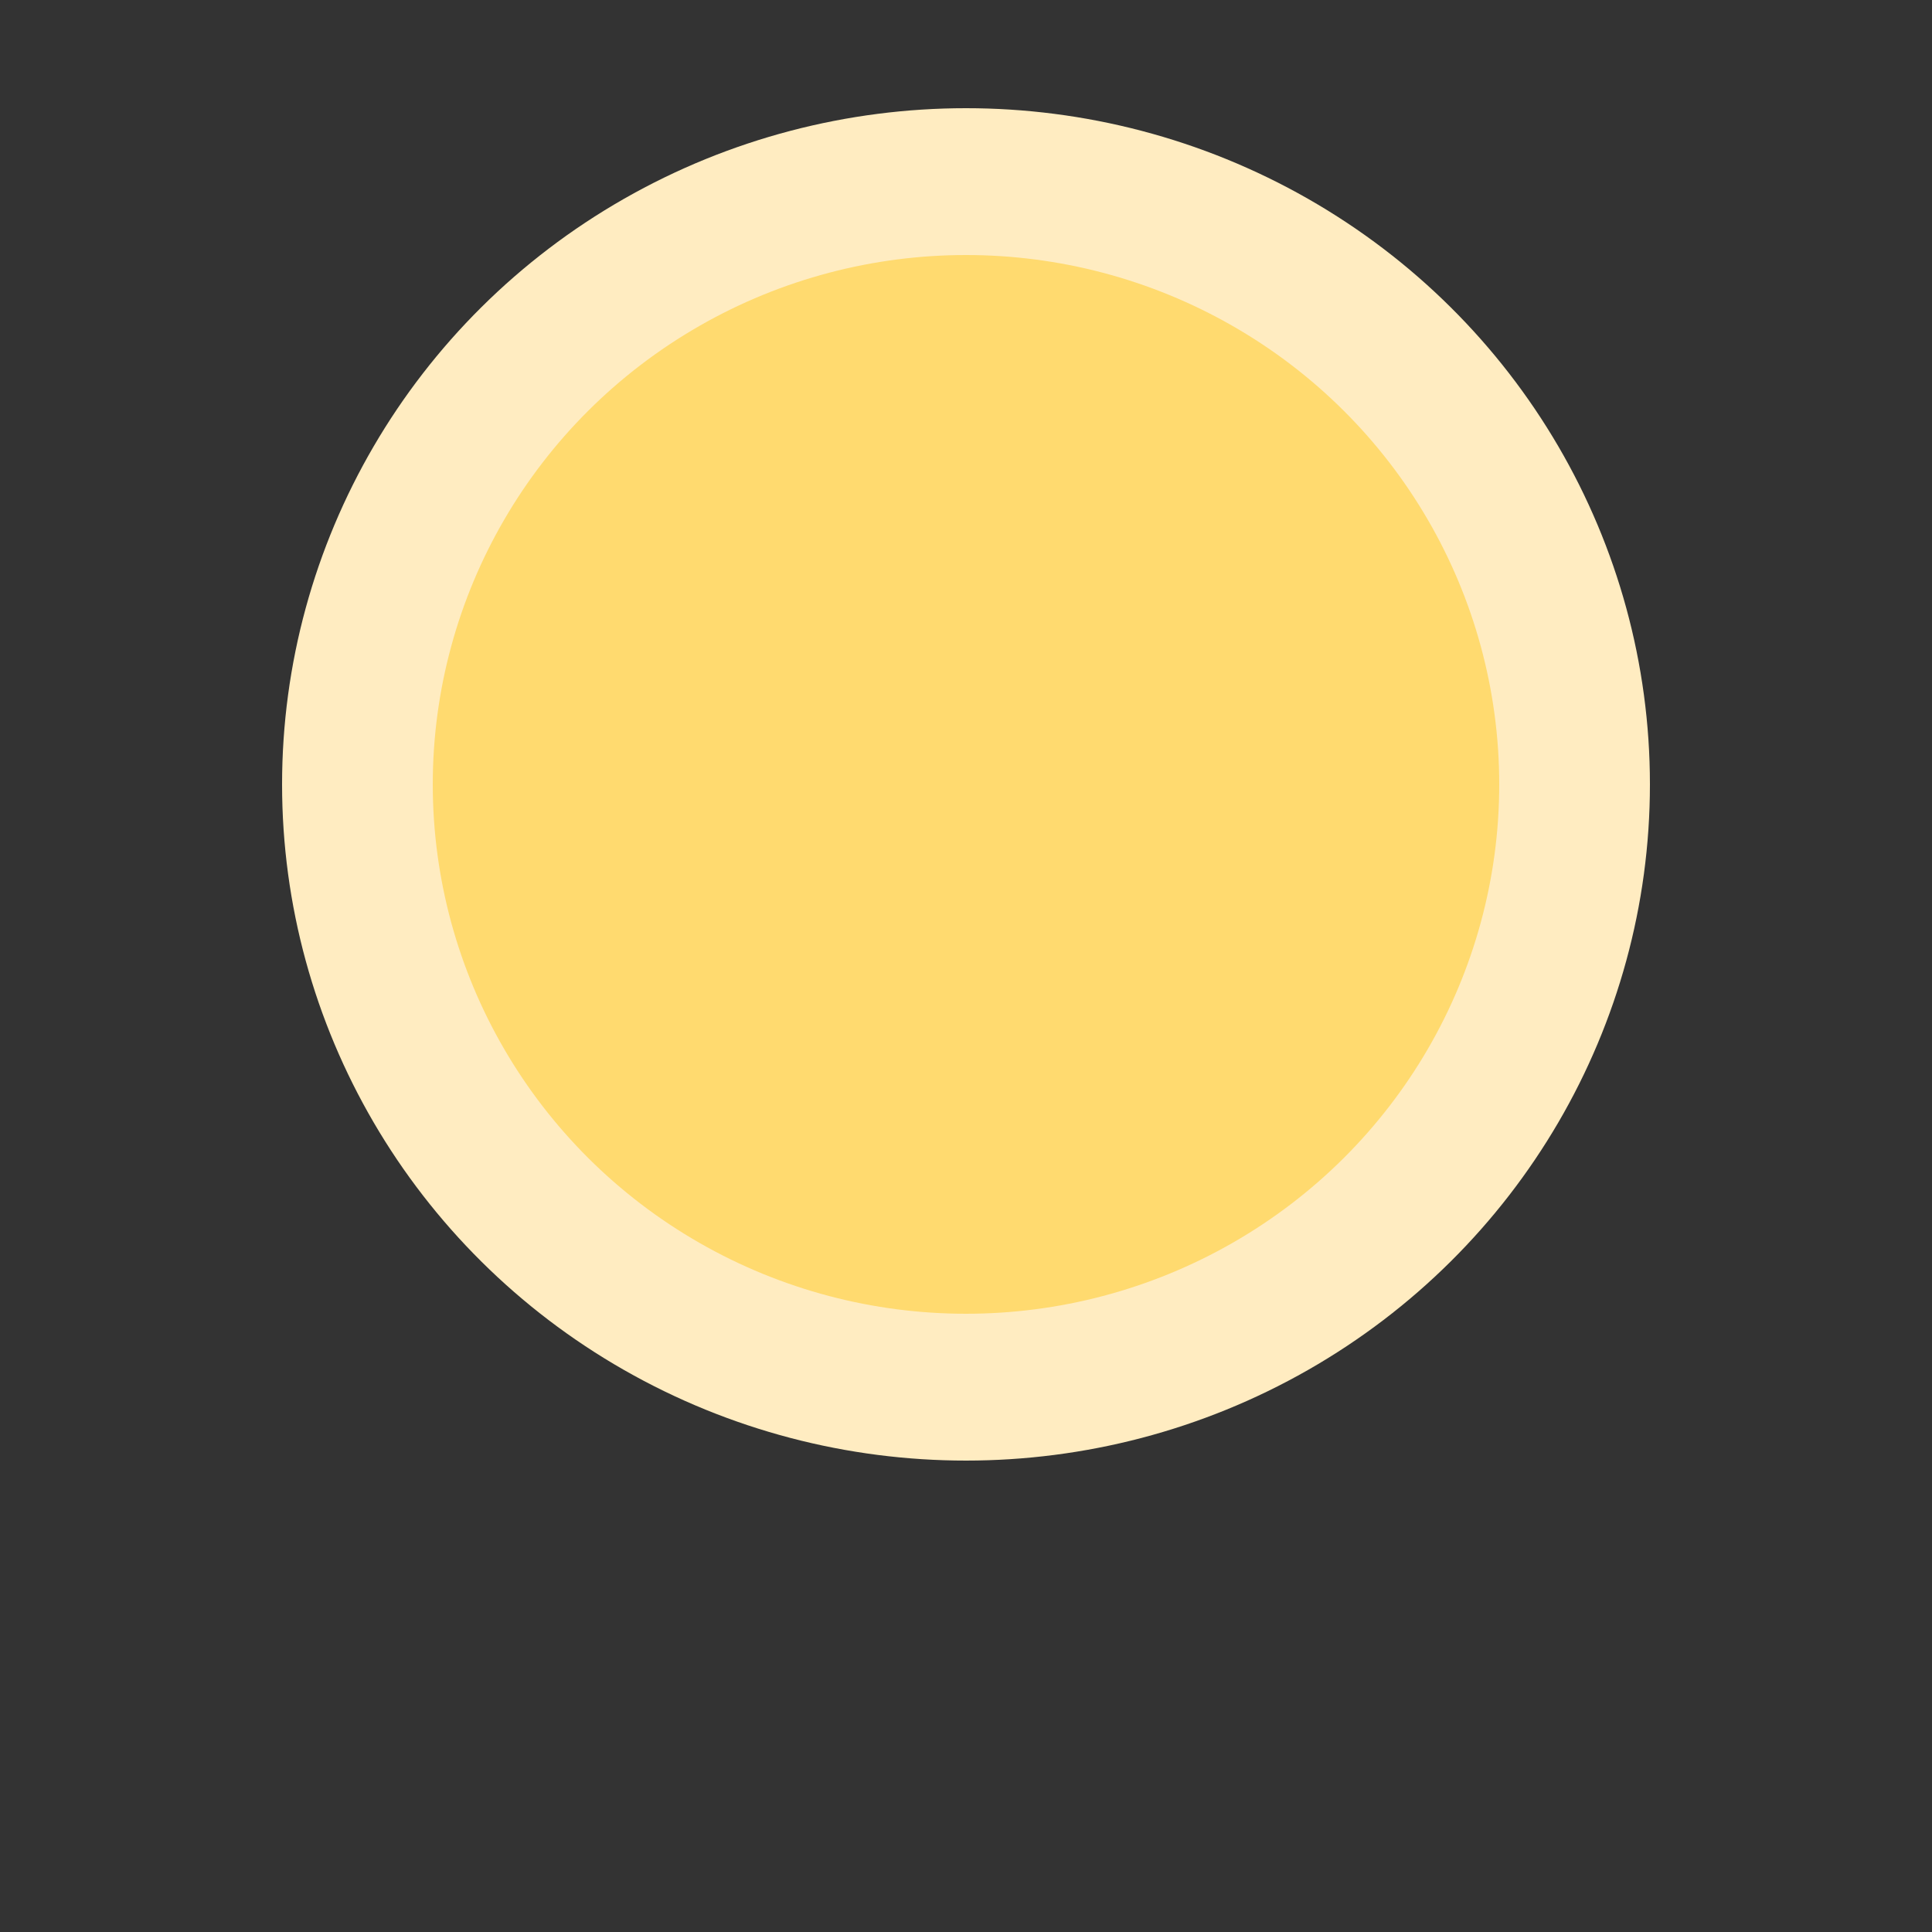 <?xml version="1.0" encoding="utf-8"?>
<!-- Generator: Adobe Illustrator 27.9.0, SVG Export Plug-In . SVG Version: 6.00 Build 0)  -->
<svg version="1.1" id="Layer_1" xmlns="http://www.w3.org/2000/svg" xmlns:xlink="http://www.w3.org/1999/xlink" x="0px" y="0px"
	 viewBox="0 0 50 50" enable-background="new 0 0 50 50" xml:space="preserve">
<rect x="0" y="0" width="50" height="50" fill="#333333" stroke="none"/>
<ellipse id="Oval" fill="#FFECC1" enable-background="new    " cx="25" cy="20.3" rx="17.7" ry="17.5"/>
<ellipse id="Oval_00000110454194062666116460000000932585664698438272_" fill="#FFDA6F" cx="25" cy="20.3" rx="13.8" ry="13.7"/>
</svg>
